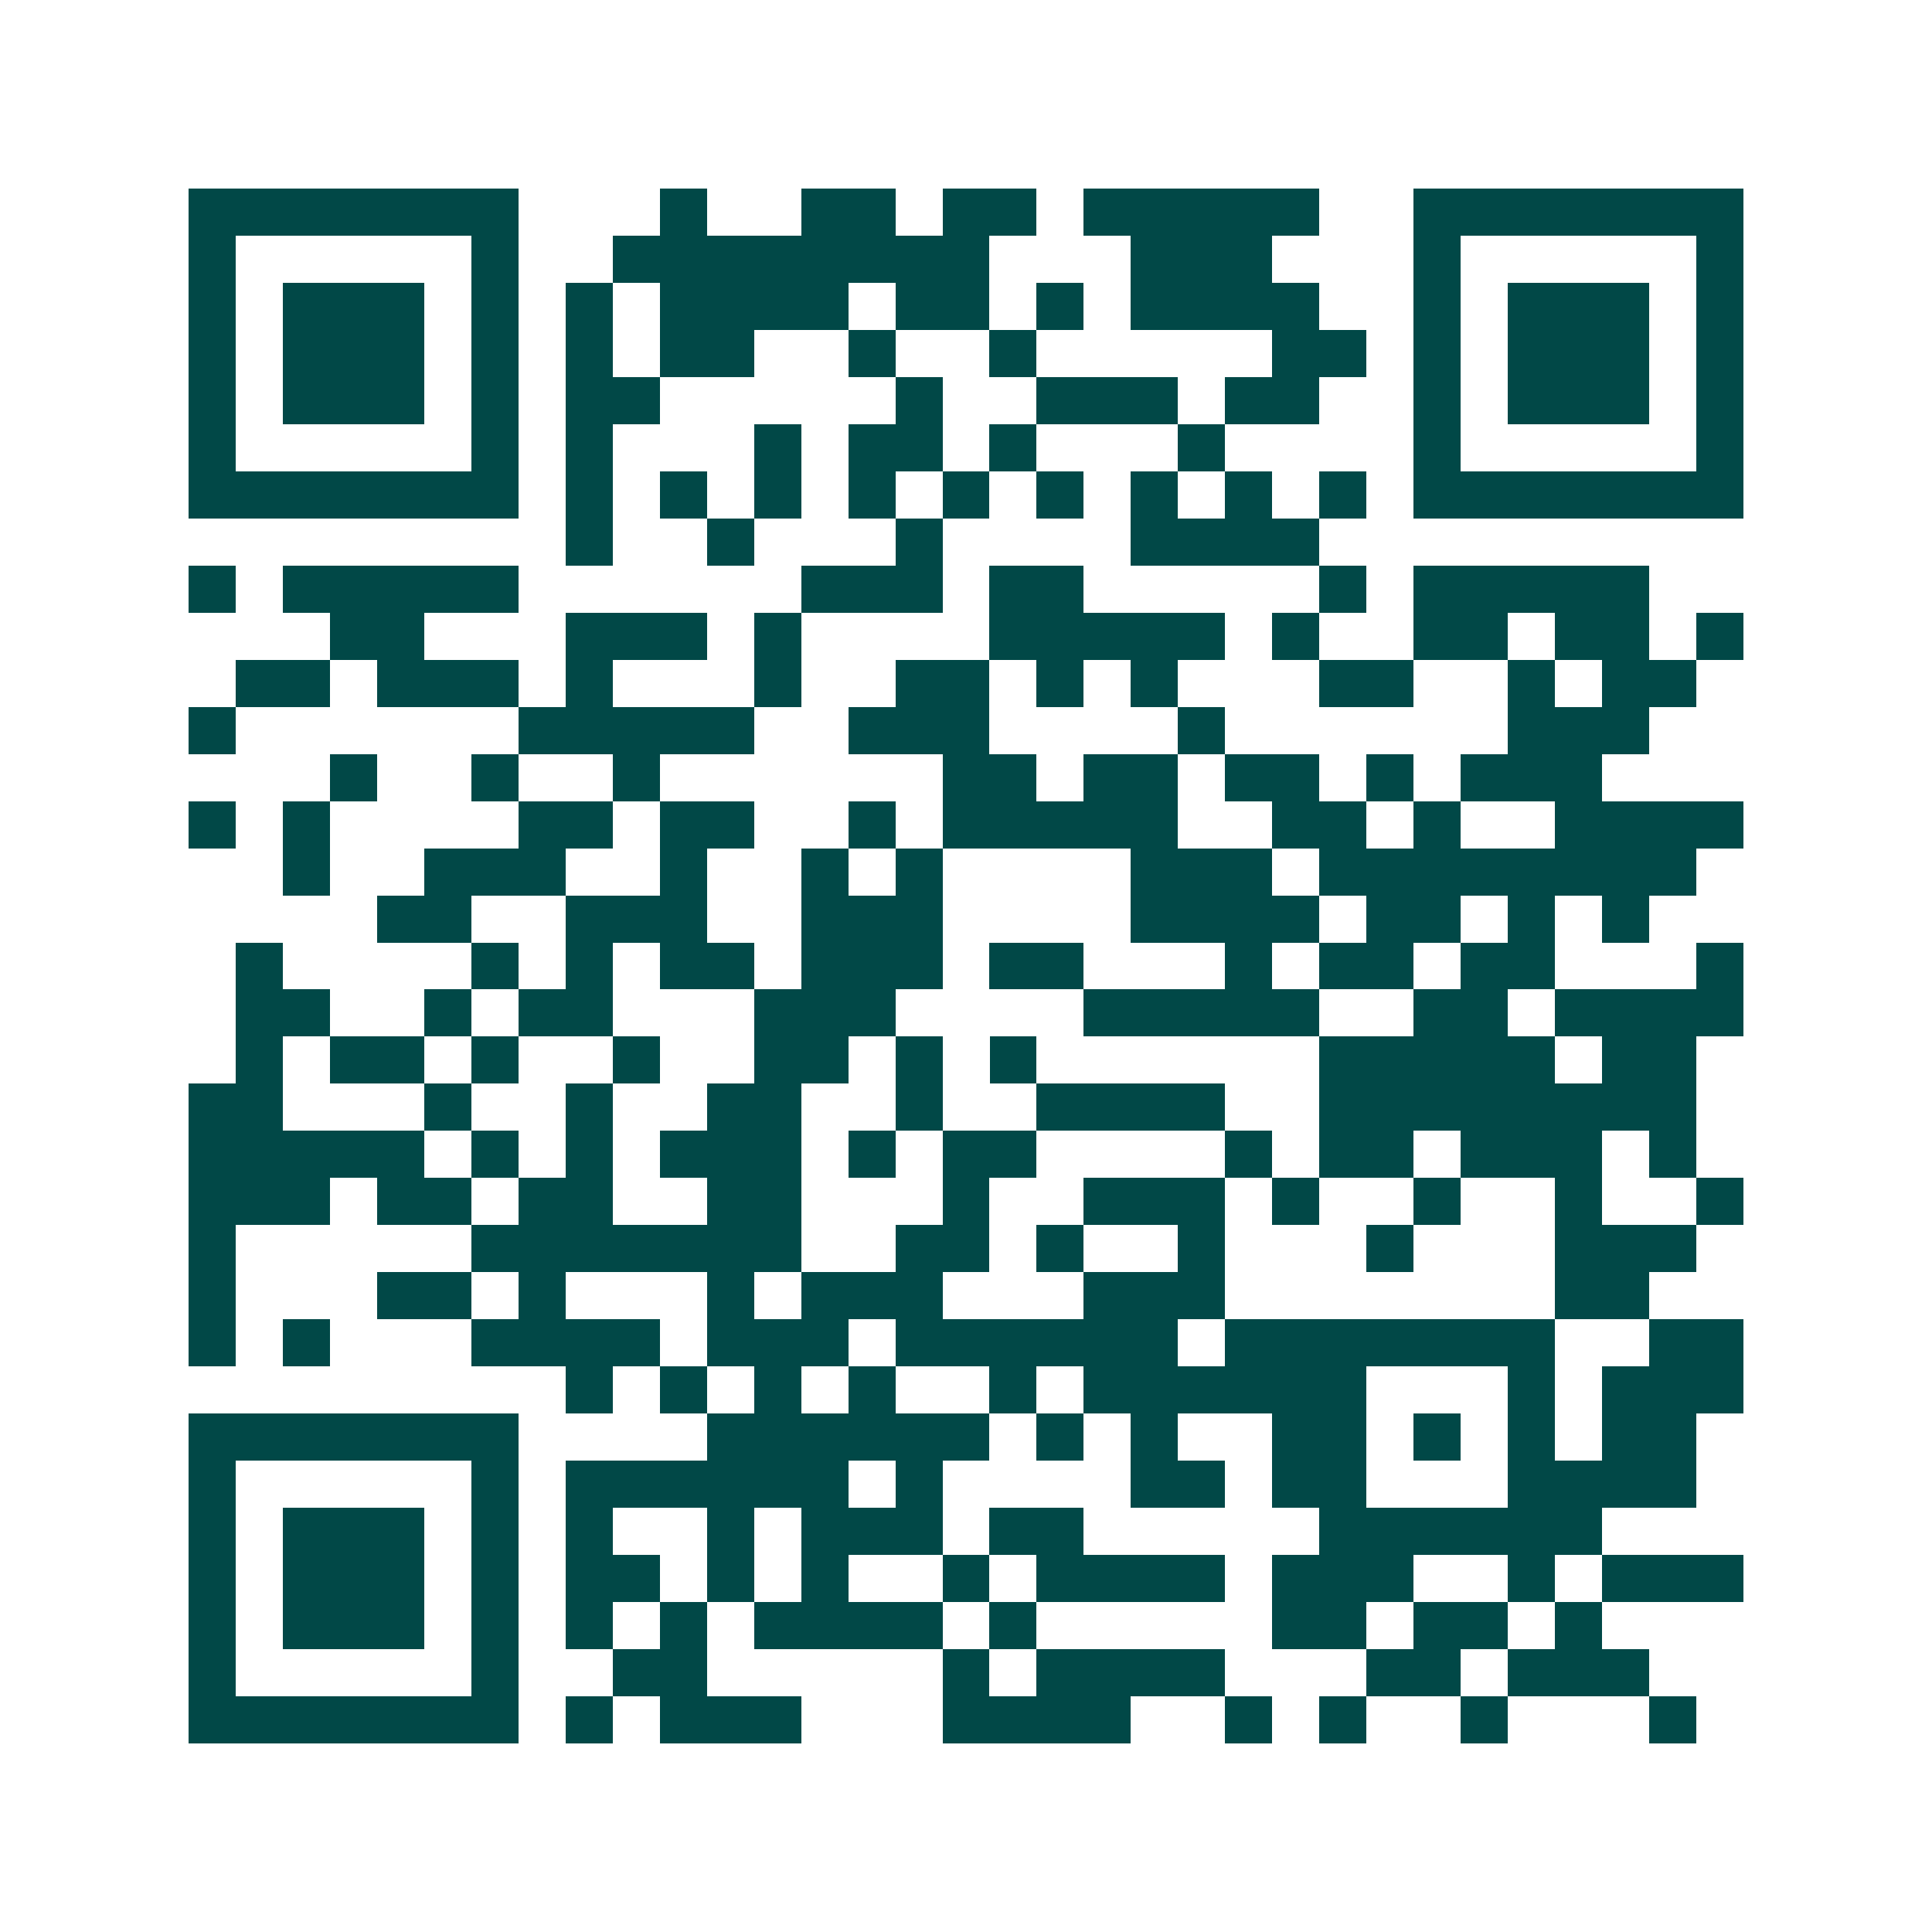 <svg xmlns="http://www.w3.org/2000/svg" width="200" height="200" viewBox="0 0 41 41" shape-rendering="crispEdges"><path fill="#ffffff" d="M0 0h41v41H0z"/><path stroke="#014847" d="M4 4.5h7m3 0h1m2 0h2m1 0h2m1 0h5m2 0h7M4 5.5h1m5 0h1m2 0h8m3 0h3m3 0h1m5 0h1M4 6.5h1m1 0h3m1 0h1m1 0h1m1 0h4m1 0h2m1 0h1m1 0h4m2 0h1m1 0h3m1 0h1M4 7.5h1m1 0h3m1 0h1m1 0h1m1 0h2m2 0h1m2 0h1m5 0h2m1 0h1m1 0h3m1 0h1M4 8.5h1m1 0h3m1 0h1m1 0h2m5 0h1m2 0h3m1 0h2m2 0h1m1 0h3m1 0h1M4 9.5h1m5 0h1m1 0h1m3 0h1m1 0h2m1 0h1m3 0h1m4 0h1m5 0h1M4 10.5h7m1 0h1m1 0h1m1 0h1m1 0h1m1 0h1m1 0h1m1 0h1m1 0h1m1 0h1m1 0h7M12 11.5h1m2 0h1m3 0h1m4 0h4M4 12.5h1m1 0h5m6 0h3m1 0h2m5 0h1m1 0h5M7 13.5h2m3 0h3m1 0h1m4 0h5m1 0h1m2 0h2m1 0h2m1 0h1M5 14.5h2m1 0h3m1 0h1m3 0h1m2 0h2m1 0h1m1 0h1m3 0h2m2 0h1m1 0h2M4 15.5h1m6 0h5m2 0h3m4 0h1m6 0h3M7 16.5h1m2 0h1m2 0h1m6 0h2m1 0h2m1 0h2m1 0h1m1 0h3M4 17.5h1m1 0h1m4 0h2m1 0h2m2 0h1m1 0h5m2 0h2m1 0h1m2 0h4M6 18.5h1m2 0h3m2 0h1m2 0h1m1 0h1m4 0h3m1 0h8M8 19.5h2m2 0h3m2 0h3m4 0h4m1 0h2m1 0h1m1 0h1M5 20.5h1m4 0h1m1 0h1m1 0h2m1 0h3m1 0h2m3 0h1m1 0h2m1 0h2m3 0h1M5 21.5h2m2 0h1m1 0h2m3 0h3m4 0h5m2 0h2m1 0h4M5 22.5h1m1 0h2m1 0h1m2 0h1m2 0h2m1 0h1m1 0h1m6 0h5m1 0h2M4 23.5h2m3 0h1m2 0h1m2 0h2m2 0h1m2 0h4m2 0h8M4 24.5h5m1 0h1m1 0h1m1 0h3m1 0h1m1 0h2m4 0h1m1 0h2m1 0h3m1 0h1M4 25.5h3m1 0h2m1 0h2m2 0h2m3 0h1m2 0h3m1 0h1m2 0h1m2 0h1m2 0h1M4 26.5h1m5 0h7m2 0h2m1 0h1m2 0h1m3 0h1m3 0h3M4 27.5h1m3 0h2m1 0h1m3 0h1m1 0h3m3 0h3m7 0h2M4 28.5h1m1 0h1m3 0h4m1 0h3m1 0h6m1 0h7m2 0h2M12 29.5h1m1 0h1m1 0h1m1 0h1m2 0h1m1 0h6m3 0h1m1 0h3M4 30.5h7m4 0h6m1 0h1m1 0h1m2 0h2m1 0h1m1 0h1m1 0h2M4 31.5h1m5 0h1m1 0h6m1 0h1m4 0h2m1 0h2m3 0h4M4 32.5h1m1 0h3m1 0h1m1 0h1m2 0h1m1 0h3m1 0h2m5 0h6M4 33.5h1m1 0h3m1 0h1m1 0h2m1 0h1m1 0h1m2 0h1m1 0h4m1 0h3m2 0h1m1 0h3M4 34.5h1m1 0h3m1 0h1m1 0h1m1 0h1m1 0h4m1 0h1m5 0h2m1 0h2m1 0h1M4 35.5h1m5 0h1m2 0h2m5 0h1m1 0h4m3 0h2m1 0h3M4 36.5h7m1 0h1m1 0h3m3 0h4m2 0h1m1 0h1m2 0h1m3 0h1"/></svg>
